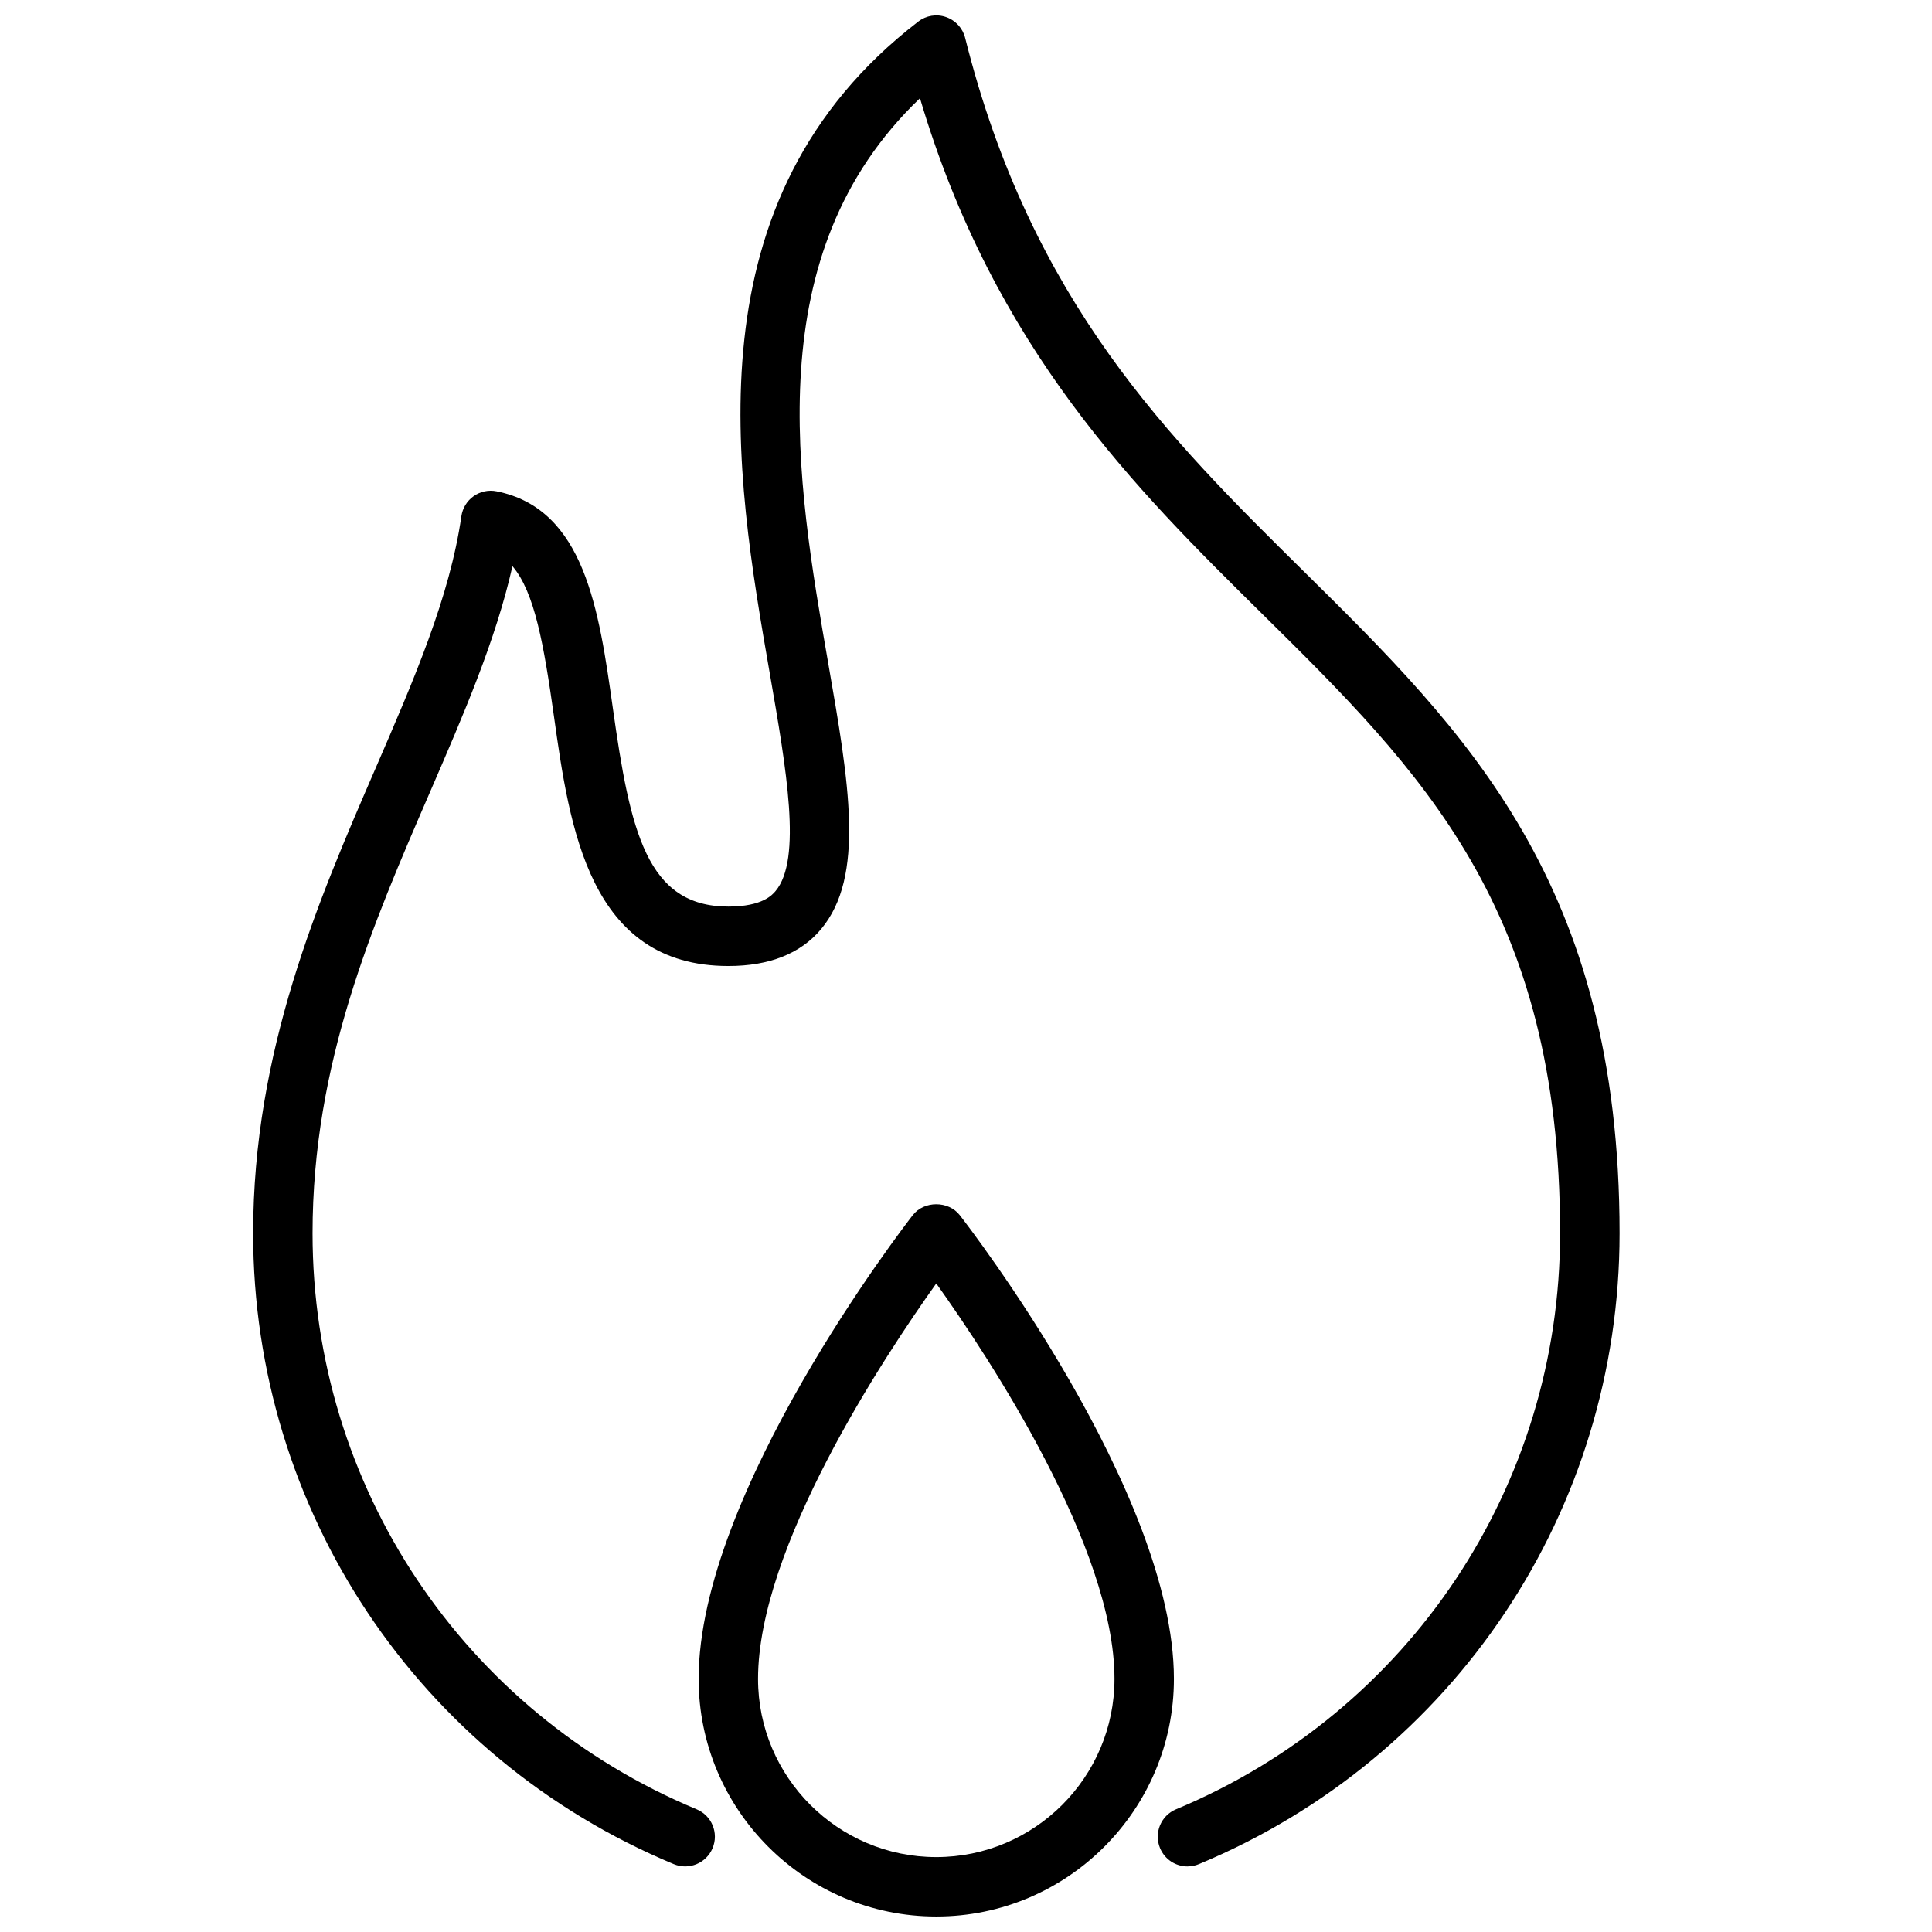 <?xml version="1.0" encoding="UTF-8"?>
<!-- Uploaded to: ICON Repo, www.iconrepo.com, Generator: ICON Repo Mixer Tools -->
<svg width="800px" height="800px" version="1.1" viewBox="144 144 512 512" xmlns="http://www.w3.org/2000/svg">
 <defs>
  <clipPath id="b">
   <path d="m329 463h127v188.9h-127z"/>
  </clipPath>
  <clipPath id="a">
   <path d="m211 148.09h363v490.91h-363z"/>
  </clipPath>
 </defs>
 <g>
  <g clip-path="url(#b)">
   <path d="m392.12 651.9c-34.723 0-62.977-28.254-62.977-62.977 0-49.367 54.441-119.93 56.766-122.91 2.984-3.832 9.438-3.832 12.422 0 2.32 2.977 56.766 73.547 56.766 122.91 0 34.723-28.254 62.977-62.977 62.977zm0-167.77c-14.09 19.773-47.23 69.996-47.23 104.79 0 26.047 21.184 47.23 47.23 47.23s47.23-21.184 47.23-47.23c0-34.793-33.141-85.02-47.23-104.79z"/>
  </g>
  <g clip-path="url(#a)">
   <path d="m458.69 638.63c-3.086 0-6.008-1.828-7.266-4.848-1.676-4.016 0.219-8.621 4.234-10.297 61.828-25.766 101.78-85.68 101.78-152.64 0-86.215-36.66-122.42-79.121-164.34-33.289-32.883-70.785-69.895-90.512-136.48-43.188 41.305-32.77 101.15-24.301 149.81 5.488 31.535 9.824 56.441-1.945 70.438-5.422 6.453-13.68 9.73-24.535 9.73-36.902 0-42.074-36.699-46.223-66.188-2.652-18.82-5.102-32.898-10.996-39.77-4.449 19.688-12.934 39.258-21.82 59.789-15.312 35.359-31.156 71.926-31.156 117.01 0 66.961 39.949 126.88 101.78 152.64 4.016 1.668 5.91 6.281 4.234 10.297-1.676 4.016-6.289 5.91-10.297 4.234-67.715-28.215-111.46-93.836-111.46-167.17 0-48.352 17.238-88.152 32.457-123.27 10.117-23.355 19.672-45.422 22.727-66.77 0.309-2.141 1.48-4.062 3.25-5.312 1.762-1.25 3.953-1.723 6.086-1.289 23.363 4.668 27.137 31.488 30.797 57.41 4.613 32.754 8.98 52.641 30.637 52.641 9.02 0 11.637-3.102 12.492-4.117 7.055-8.383 2.883-32.293-1.52-57.609-9.234-53.051-21.883-125.71 39.336-172.81 2.102-1.629 4.863-2.086 7.383-1.195 2.504 0.875 4.41 2.953 5.047 5.527 17.523 70.055 54.176 106.25 89.621 141.25 43.098 42.555 83.805 82.742 83.805 175.54 0 73.336-43.754 138.96-111.46 167.17-0.992 0.418-2.016 0.613-3.031 0.613z"/>
  </g>
 </g>
</svg>